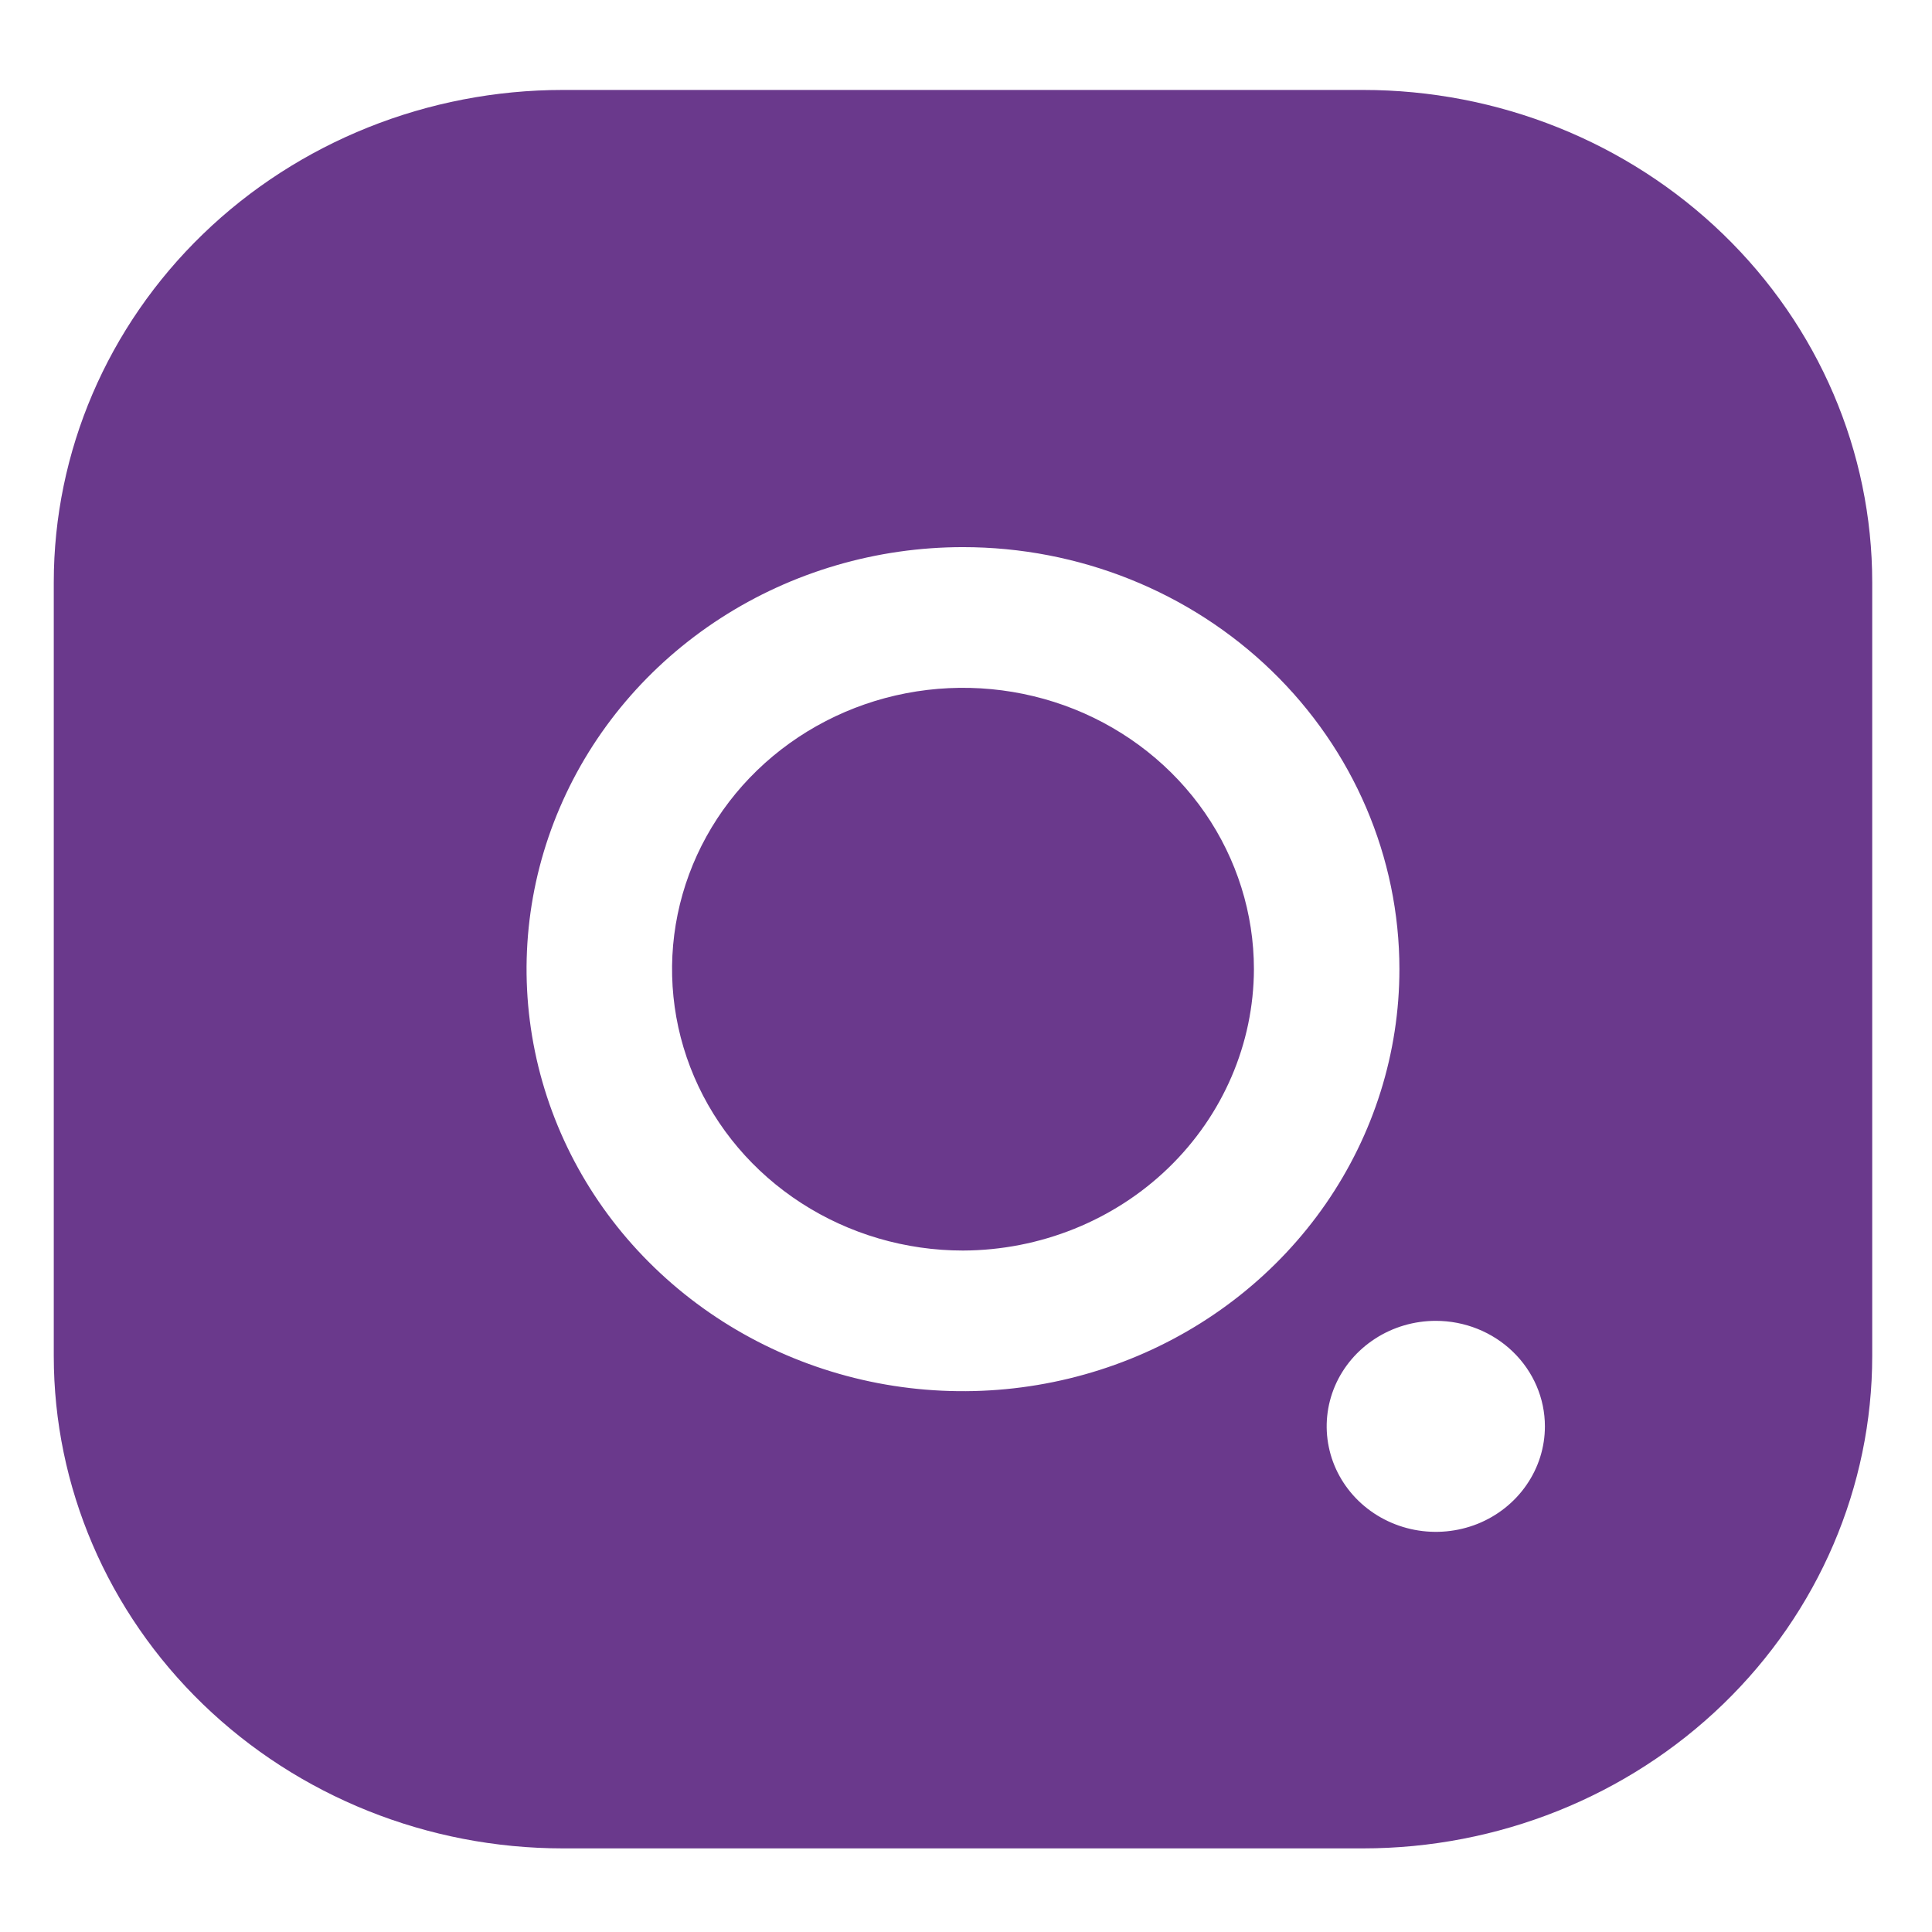 <svg width="36" height="36" viewBox="0 0 36 36" fill="none" xmlns="http://www.w3.org/2000/svg">
<path d="M23.365 18.059C23.365 17.022 23.047 16.008 22.452 15.146C21.856 14.284 21.009 13.612 20.019 13.215C19.028 12.819 17.938 12.715 16.886 12.917C15.835 13.119 14.869 13.619 14.11 14.352C13.352 15.085 12.836 16.019 12.627 17.036C12.418 18.053 12.525 19.107 12.935 20.065C13.345 21.023 14.04 21.842 14.932 22.418C15.823 22.994 16.872 23.302 17.944 23.302C19.38 23.297 20.757 22.744 21.773 21.761C22.788 20.779 23.361 19.448 23.365 18.059ZM34.886 25.267V10.85C34.886 8.417 33.886 6.083 32.107 4.363C30.328 2.642 27.915 1.676 25.398 1.676H10.489C7.973 1.676 5.56 2.642 3.781 4.363C2.002 6.083 1.002 8.417 1.002 10.85V25.267C1.002 27.701 2.002 30.034 3.781 31.755C5.56 33.475 7.973 34.442 10.489 34.442H25.398C27.915 34.442 30.328 33.475 32.107 31.755C33.886 30.034 34.886 27.701 34.886 25.267ZM26.076 18.059C26.076 19.614 25.599 21.135 24.706 22.428C23.812 23.721 22.542 24.729 21.056 25.324C19.57 25.919 17.935 26.075 16.357 25.772C14.78 25.468 13.331 24.719 12.194 23.619C11.056 22.52 10.282 21.119 9.968 19.593C9.654 18.068 9.815 16.486 10.431 15.05C11.046 13.613 12.089 12.384 13.426 11.52C14.763 10.656 16.335 10.195 17.944 10.195C20.101 10.195 22.169 11.023 23.694 12.498C25.219 13.973 26.076 15.973 26.076 18.059ZM28.787 26.578C28.787 26.967 28.668 27.347 28.444 27.67C28.221 27.994 27.903 28.246 27.532 28.395C27.16 28.543 26.752 28.582 26.357 28.506C25.963 28.43 25.601 28.243 25.316 27.968C25.032 27.693 24.838 27.343 24.76 26.962C24.681 26.58 24.722 26.185 24.875 25.826C25.029 25.467 25.29 25.16 25.624 24.944C25.959 24.727 26.352 24.612 26.754 24.612C27.293 24.612 27.81 24.819 28.191 25.188C28.573 25.557 28.787 26.057 28.787 26.578Z" fill="#6A398C"/>
</svg>
